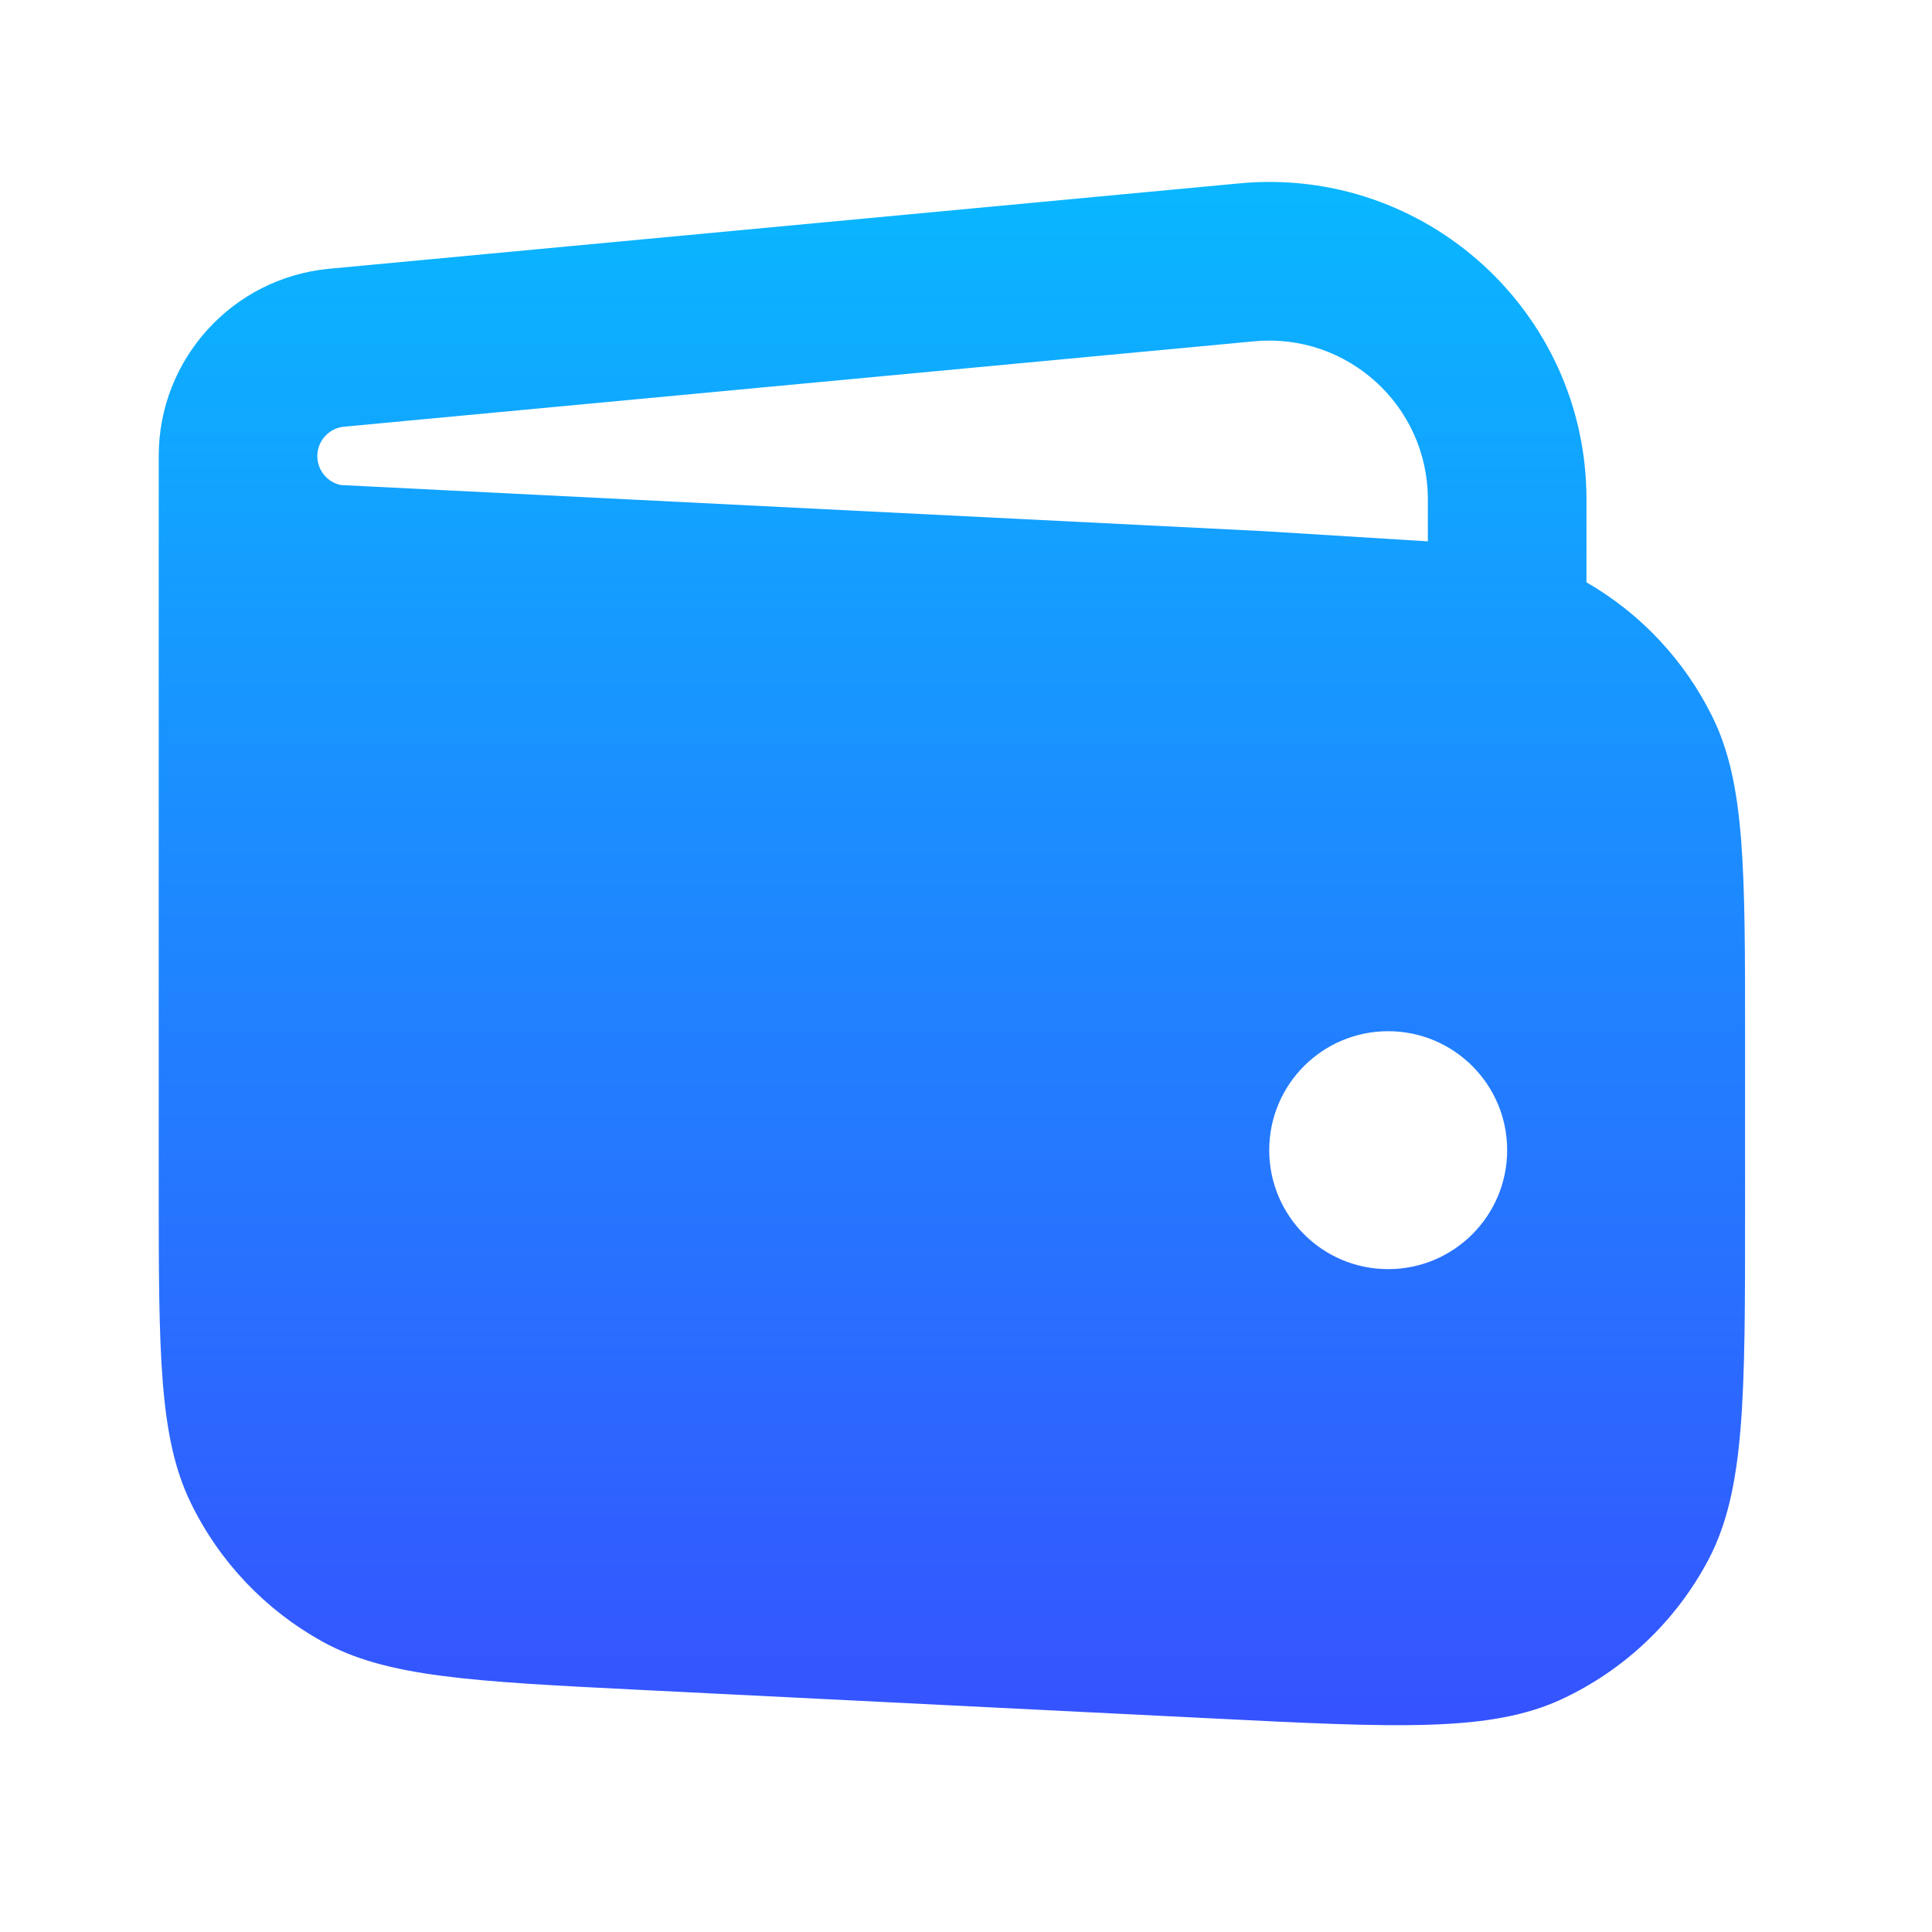 <?xml version="1.0" encoding="UTF-8"?> <svg xmlns="http://www.w3.org/2000/svg" width="20" height="20" viewBox="0 0 20 20" fill="none"><path fill-rule="evenodd" clip-rule="evenodd" d="M3.409 2.782C2.408 2.876 1.643 3.716 1.643 4.721V12.245C1.643 14.003 1.643 14.882 1.979 15.566C2.274 16.169 2.748 16.667 3.335 16.992C4.001 17.362 4.879 17.406 6.635 17.494L12.548 17.789C14.47 17.885 15.43 17.933 16.169 17.589C16.818 17.286 17.35 16.78 17.685 16.147C18.065 15.427 18.065 14.465 18.065 12.54V10.747C18.065 8.989 18.065 8.11 17.729 7.425C17.442 6.84 16.987 6.353 16.423 6.028V5.168C16.423 3.233 14.759 1.718 12.832 1.898L3.409 2.782ZM14.37 13.138C15.05 13.138 15.602 12.587 15.602 11.906C15.602 11.226 15.05 10.675 14.37 10.675C13.69 10.675 13.139 11.226 13.139 11.906C13.139 12.587 13.69 13.138 14.37 13.138ZM12.985 3.533C13.948 3.443 14.781 4.201 14.781 5.168C14.781 6.136 14.781 5.604 14.781 5.604L13.072 5.498L3.528 5.021C3.388 4.992 3.285 4.868 3.285 4.721C3.285 4.564 3.405 4.432 3.562 4.417L12.985 3.533Z" fill="url(#paint0_linear_41997_464)"></path><defs><linearGradient id="paint0_linear_41997_464" x1="9.854" y1="1.884" x2="9.854" y2="17.859" gradientUnits="userSpaceOnUse"><stop stop-color="#09B7FF"></stop><stop offset="1" stop-color="#3553FF"></stop></linearGradient></defs></svg> 